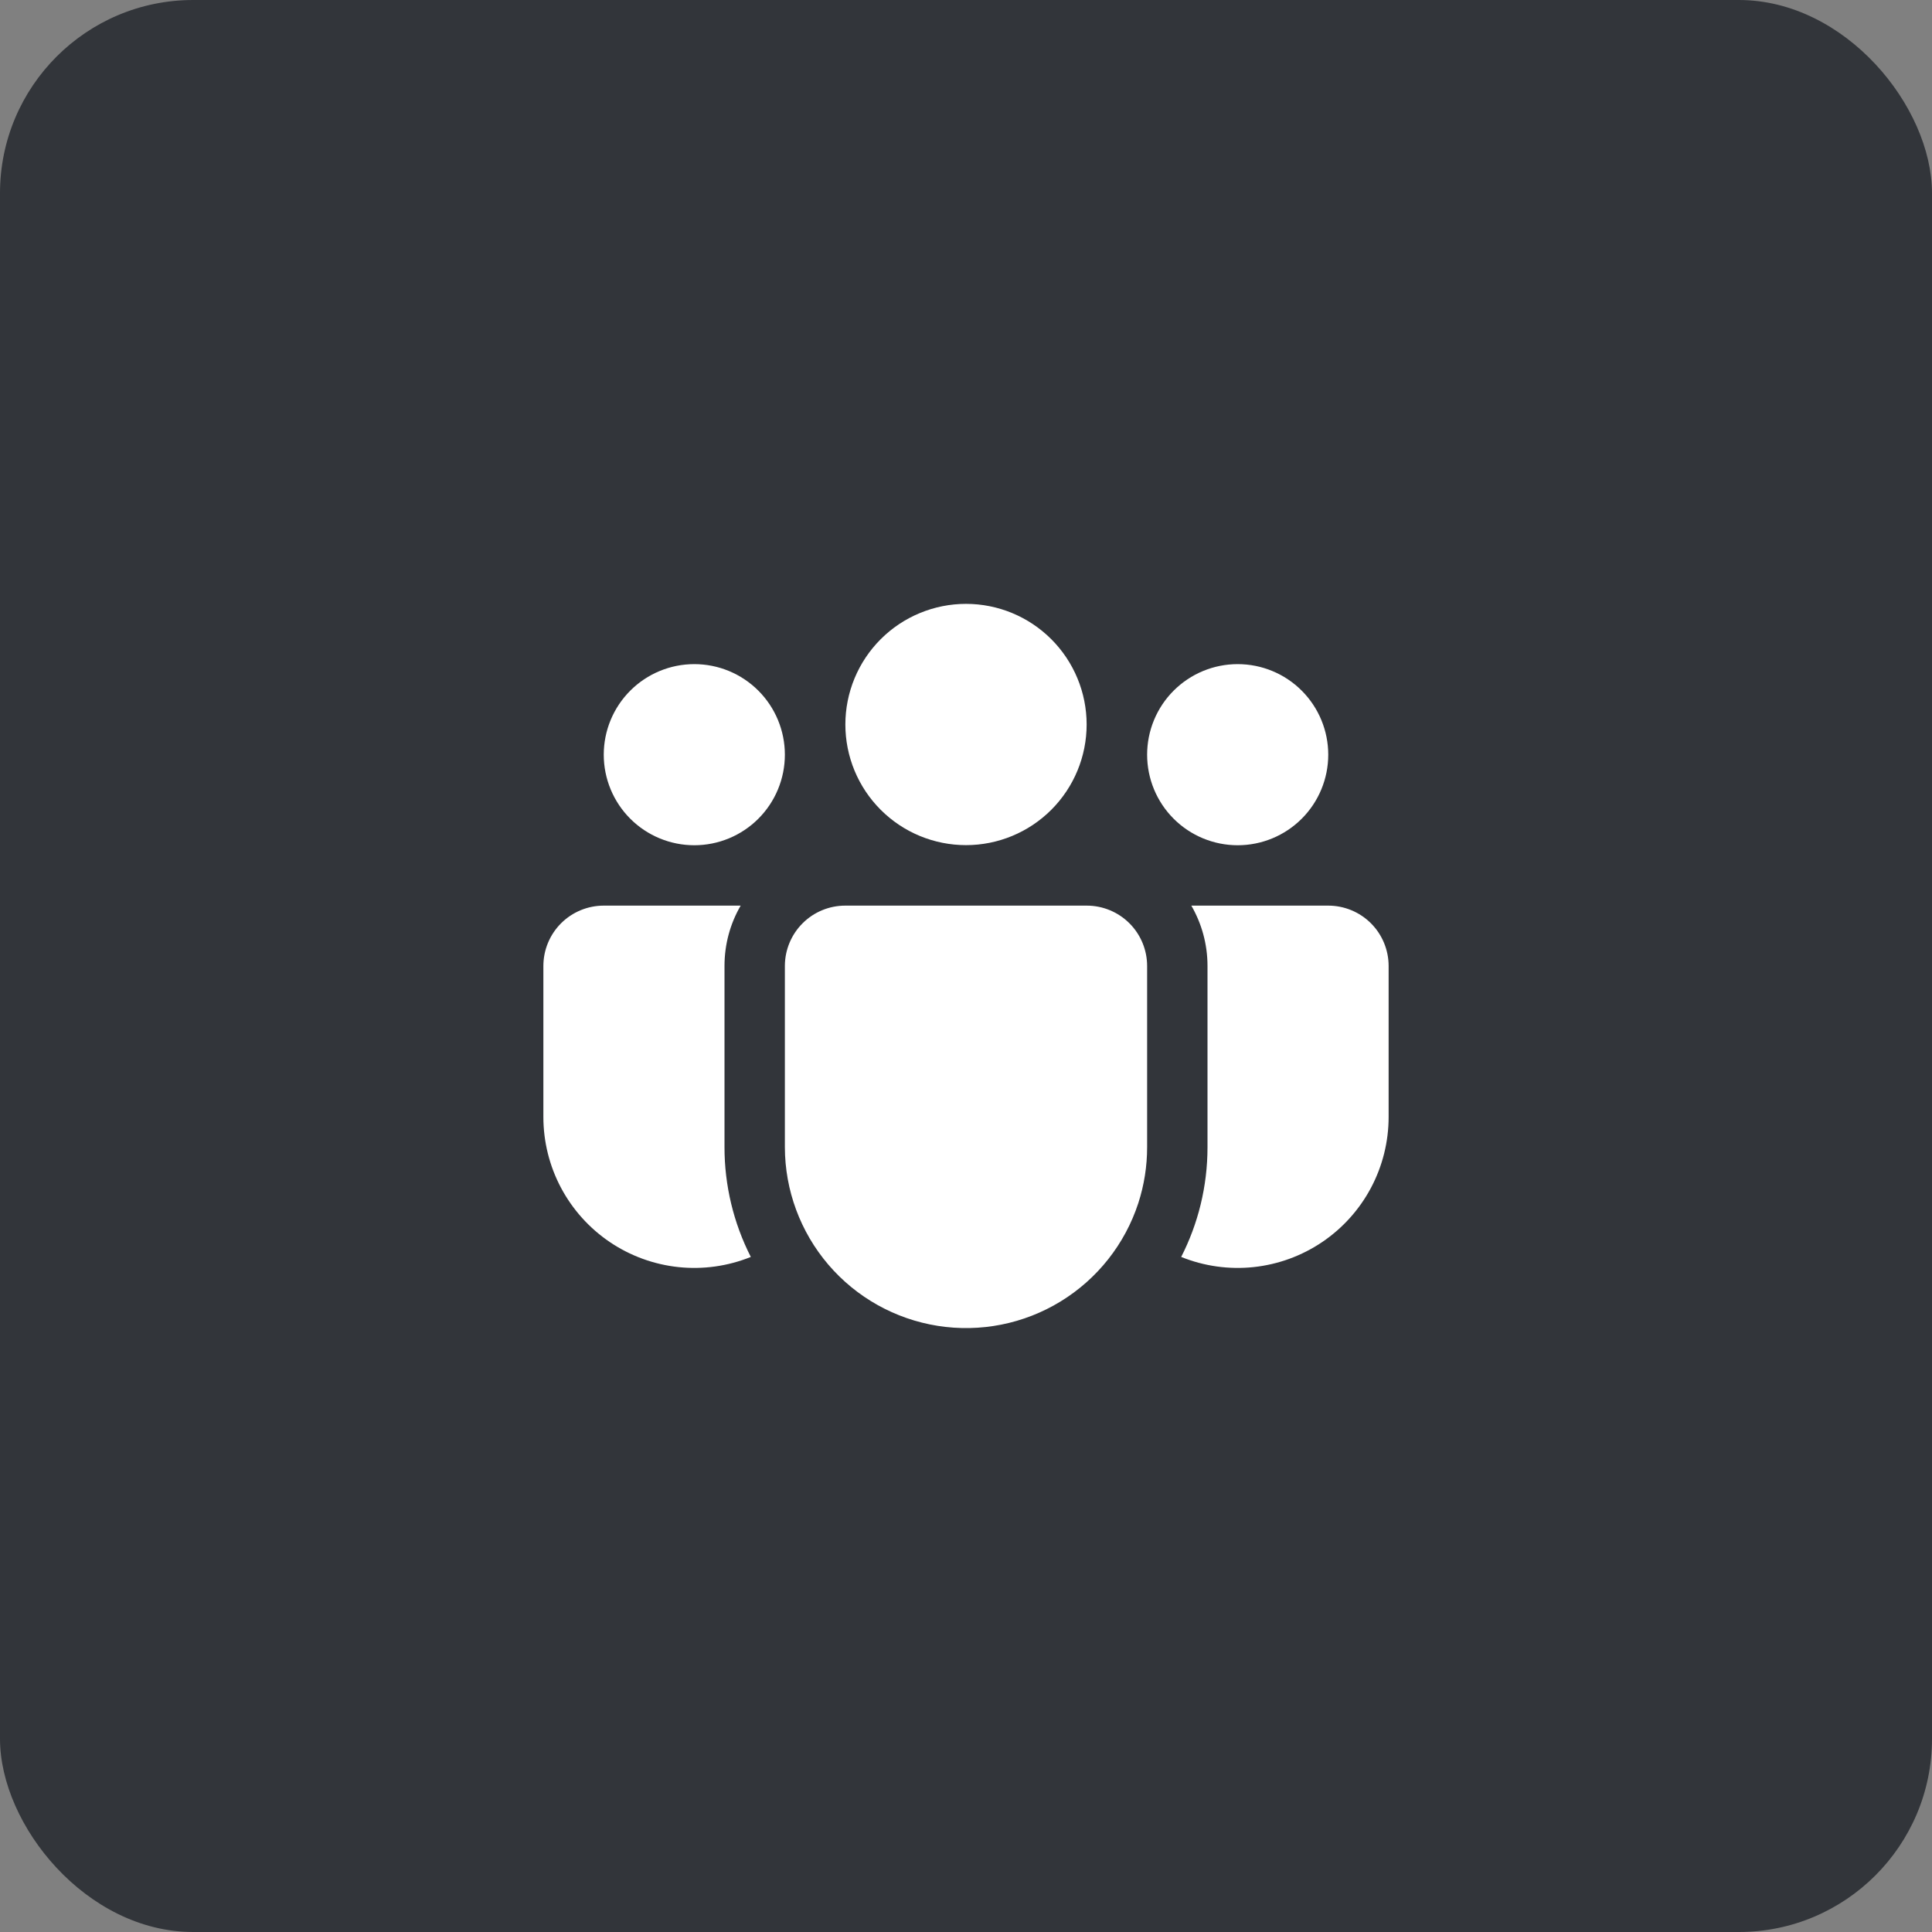 <svg width="100" height="100" viewBox="0 0 100 100" fill="none" xmlns="http://www.w3.org/2000/svg">
<rect x="0" y="0" width="100" height="100" fill="#808080" stroke="none"/>
<rect width="100" height="100" rx="10" fill="#32353A"/>
<path d="M50 31.256C49.18 31.256 48.368 31.418 47.611 31.732C46.853 32.045 46.165 32.505 45.585 33.085C45.005 33.665 44.545 34.353 44.231 35.111C43.918 35.868 43.756 36.68 43.756 37.5C43.756 38.32 43.918 39.132 44.231 39.889C44.545 40.647 45.005 41.335 45.585 41.915C46.165 42.495 46.853 42.955 47.611 43.269C48.368 43.582 49.18 43.744 50 43.744C51.656 43.744 53.244 43.086 54.415 41.915C55.586 40.744 56.244 39.156 56.244 37.5C56.244 35.844 55.586 34.256 54.415 33.085C53.244 31.914 51.656 31.256 50 31.256ZM64.062 34.375C62.819 34.375 61.627 34.869 60.748 35.748C59.869 36.627 59.375 37.819 59.375 39.063C59.375 40.306 59.869 41.498 60.748 42.377C61.627 43.256 62.819 43.75 64.062 43.75C65.306 43.75 66.498 43.256 67.377 42.377C68.256 41.498 68.75 40.306 68.75 39.063C68.75 37.819 68.256 36.627 67.377 35.748C66.498 34.869 65.306 34.375 64.062 34.375ZM35.938 34.375C34.694 34.375 33.502 34.869 32.623 35.748C31.744 36.627 31.25 37.819 31.25 39.063C31.25 40.306 31.744 41.498 32.623 42.377C33.502 43.256 34.694 43.75 35.938 43.75C37.181 43.75 38.373 43.256 39.252 42.377C40.131 41.498 40.625 40.306 40.625 39.063C40.625 37.819 40.131 36.627 39.252 35.748C38.373 34.869 37.181 34.375 35.938 34.375ZM40.625 49.978C40.631 49.153 40.963 48.364 41.548 47.783C42.133 47.201 42.925 46.875 43.75 46.875H56.25C57.079 46.875 57.874 47.204 58.46 47.79C59.046 48.376 59.375 49.171 59.375 50V59.375C59.376 60.359 59.222 61.336 58.919 62.272C58.227 64.393 56.801 66.198 54.898 67.362C52.996 68.527 50.74 68.975 48.536 68.626C46.333 68.277 44.326 67.154 42.876 65.459C41.426 63.763 40.628 61.606 40.625 59.375V49.978ZM37.5 50C37.5 48.859 37.803 47.794 38.337 46.875H31.25C30.421 46.875 29.626 47.204 29.04 47.79C28.454 48.376 28.125 49.171 28.125 50V57.813C28.125 59.092 28.438 60.351 29.038 61.481C29.639 62.61 30.507 63.575 31.567 64.291C32.627 65.006 33.847 65.451 35.119 65.585C36.391 65.719 37.676 65.538 38.862 65.059C37.965 63.298 37.498 61.349 37.5 59.372V50ZM62.5 50V59.375C62.5 61.422 62.009 63.353 61.138 65.059C62.324 65.538 63.609 65.719 64.881 65.585C66.153 65.451 67.373 65.006 68.433 64.291C69.493 63.575 70.362 62.61 70.962 61.481C71.562 60.351 71.875 59.092 71.875 57.813V50C71.875 49.171 71.546 48.376 70.96 47.79C70.374 47.204 69.579 46.875 68.75 46.875H61.663C62.194 47.794 62.5 48.859 62.5 50Z" fill="white"/>
</svg>
